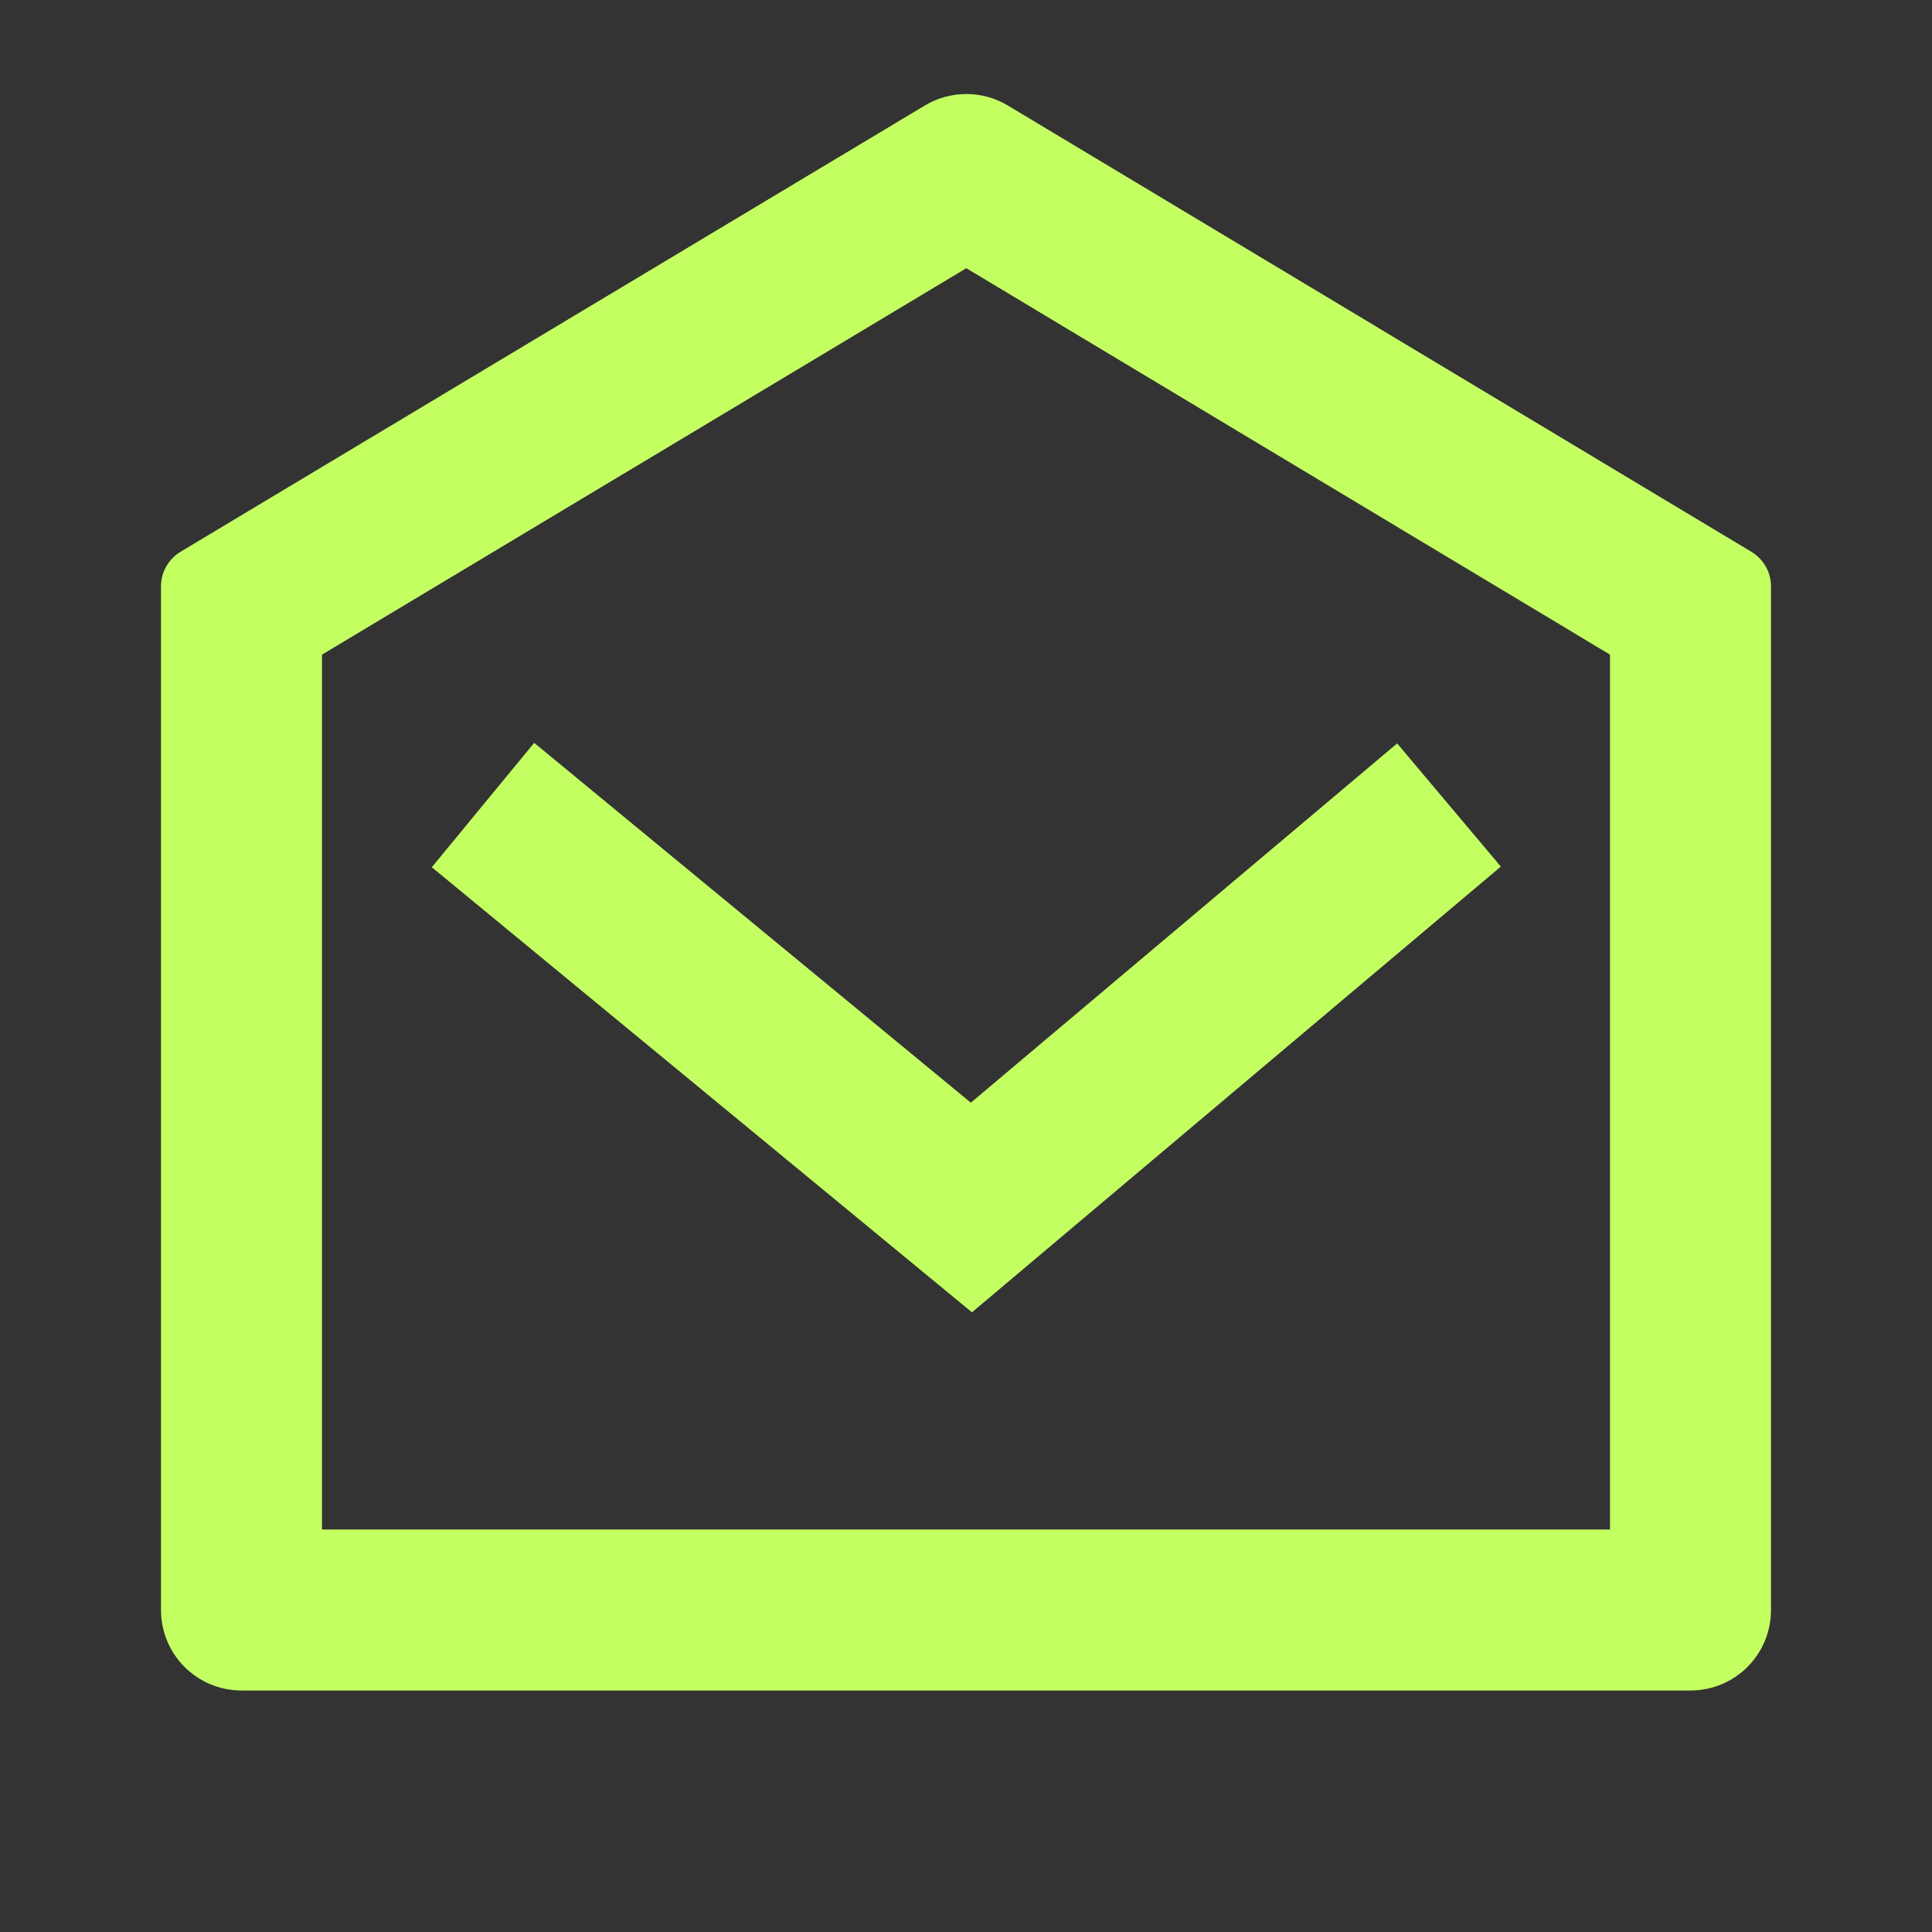 <?xml version="1.0" encoding="UTF-8"?> <svg xmlns="http://www.w3.org/2000/svg" width="24" height="24" viewBox="0 0 24 24" fill="none"><rect x="0" y="0" width="24" height="24" fill="#333333" stroke="none"/><g clip-path="url(#clip0_2165_1383)"><path d="M2.243 6.854L11.49 1.31C11.645 1.217 11.823 1.168 12.005 1.168C12.186 1.168 12.364 1.217 12.519 1.31L21.757 6.855C21.831 6.9 21.892 6.963 21.935 7.038C21.978 7.113 22 7.198 22 7.284V20C22 20.266 21.895 20.52 21.707 20.708C21.52 20.895 21.265 21 21 21H3C2.735 21 2.48 20.895 2.293 20.708C2.105 20.52 2 20.266 2 20V7.283C2 7.197 2.022 7.112 2.065 7.037C2.108 6.962 2.169 6.899 2.243 6.854ZM4 8.133V19H20V8.132L12.004 3.332L4 8.132V8.133ZM12.06 13.698L17.356 9.235L18.644 10.765L12.074 16.302L5.364 10.773L6.636 9.228L12.06 13.698V13.698Z" fill="#C4FF62"></path></g><defs><clipPath id="clip0_2165_1383"><rect width="24" height="24" fill="white"></rect></clipPath></defs></svg> 